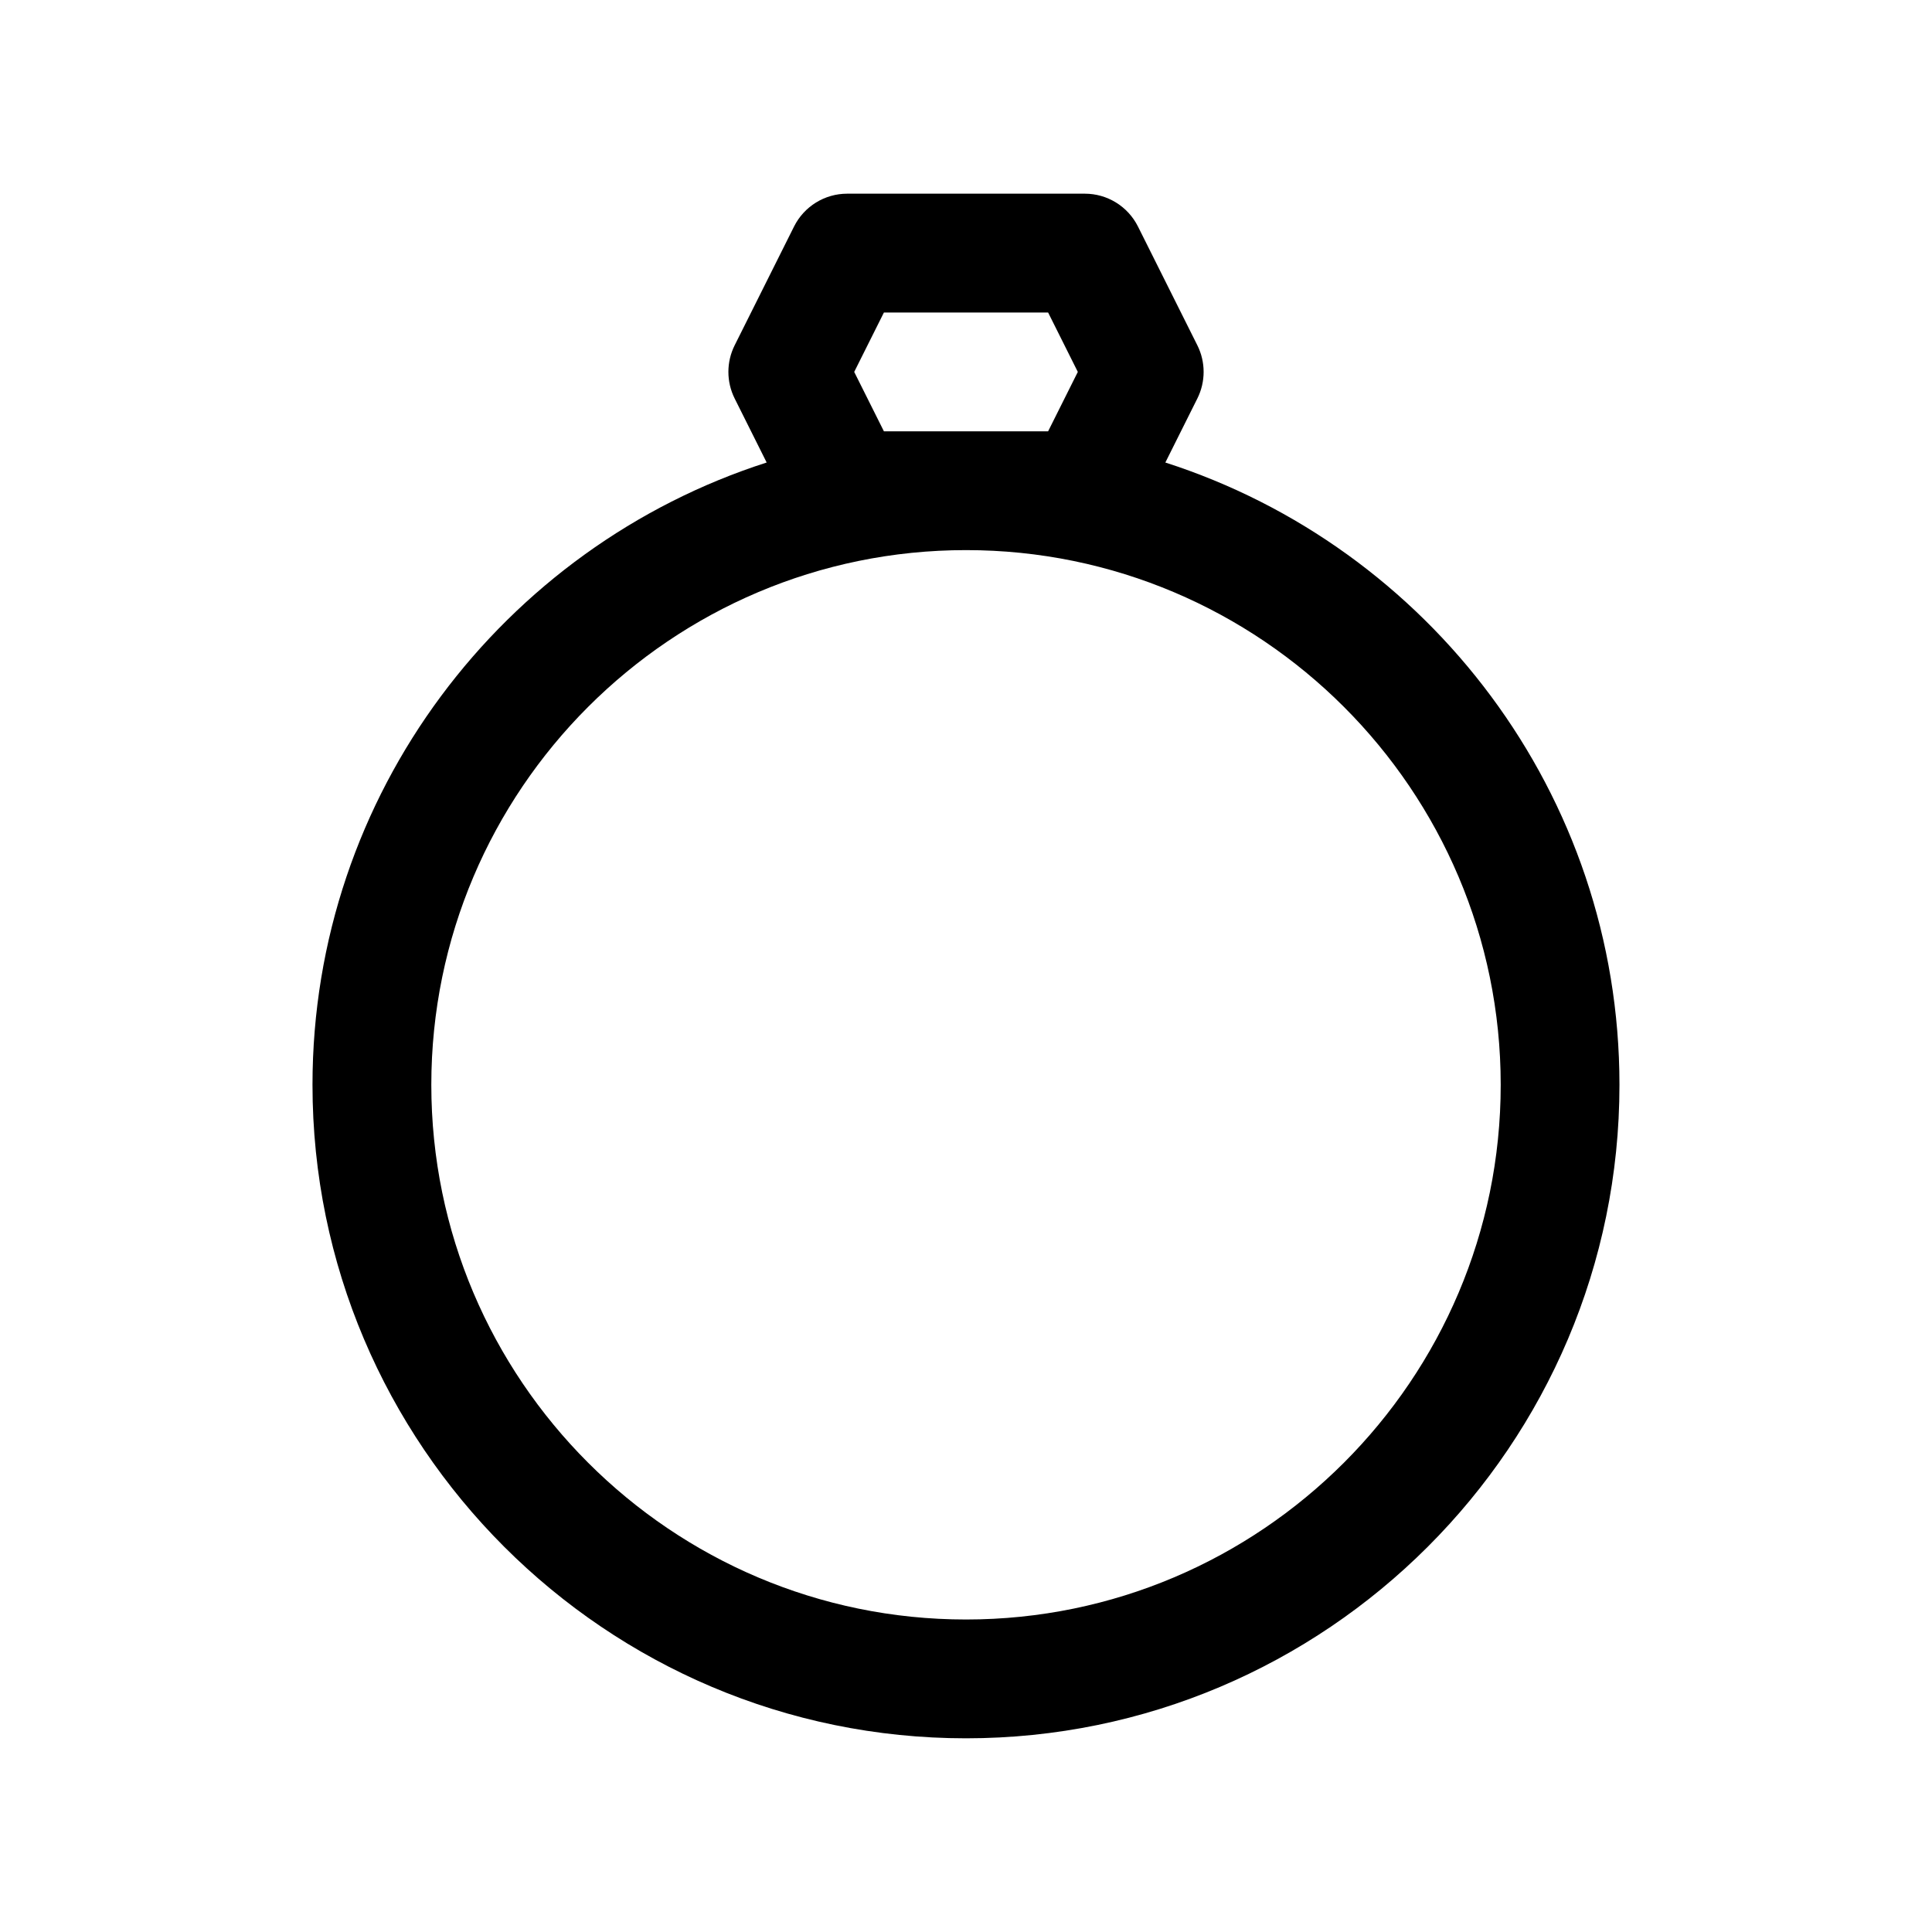 <?xml version="1.0" encoding="UTF-8"?>
<!-- The Best Svg Icon site in the world: iconSvg.co, Visit us! https://iconsvg.co -->
<svg fill="#000000" width="800px" height="800px" version="1.1" viewBox="144 144 512 512" xmlns="http://www.w3.org/2000/svg">
 <path d="m452.83 266.57 8.484-16.973c2.211-4.434 2.211-9.652 0-14.082l-15.742-31.488c-2.668-5.328-8.117-8.699-14.082-8.699h-62.977c-5.961 0-11.414 3.371-14.082 8.699l-15.742 31.488c-2.211 4.434-2.211 9.652 0 14.082l8.484 16.973c-69.734 22.398-120.36 87.844-120.36 164.92 0 95.496 77.688 173.18 173.18 173.18s173.18-77.688 173.18-173.18c0.004-77.078-50.621-142.52-120.35-164.92zm-74.586-8.266-7.871-15.742 7.871-15.742h43.516l7.871 15.742-7.871 15.742zm21.758 314.88c-78.129 0-141.7-63.566-141.7-141.7 0-78.129 63.566-141.7 141.7-141.7s141.7 63.566 141.7 141.7c0 78.129-63.566 141.7-141.7 141.7z"/>
</svg>